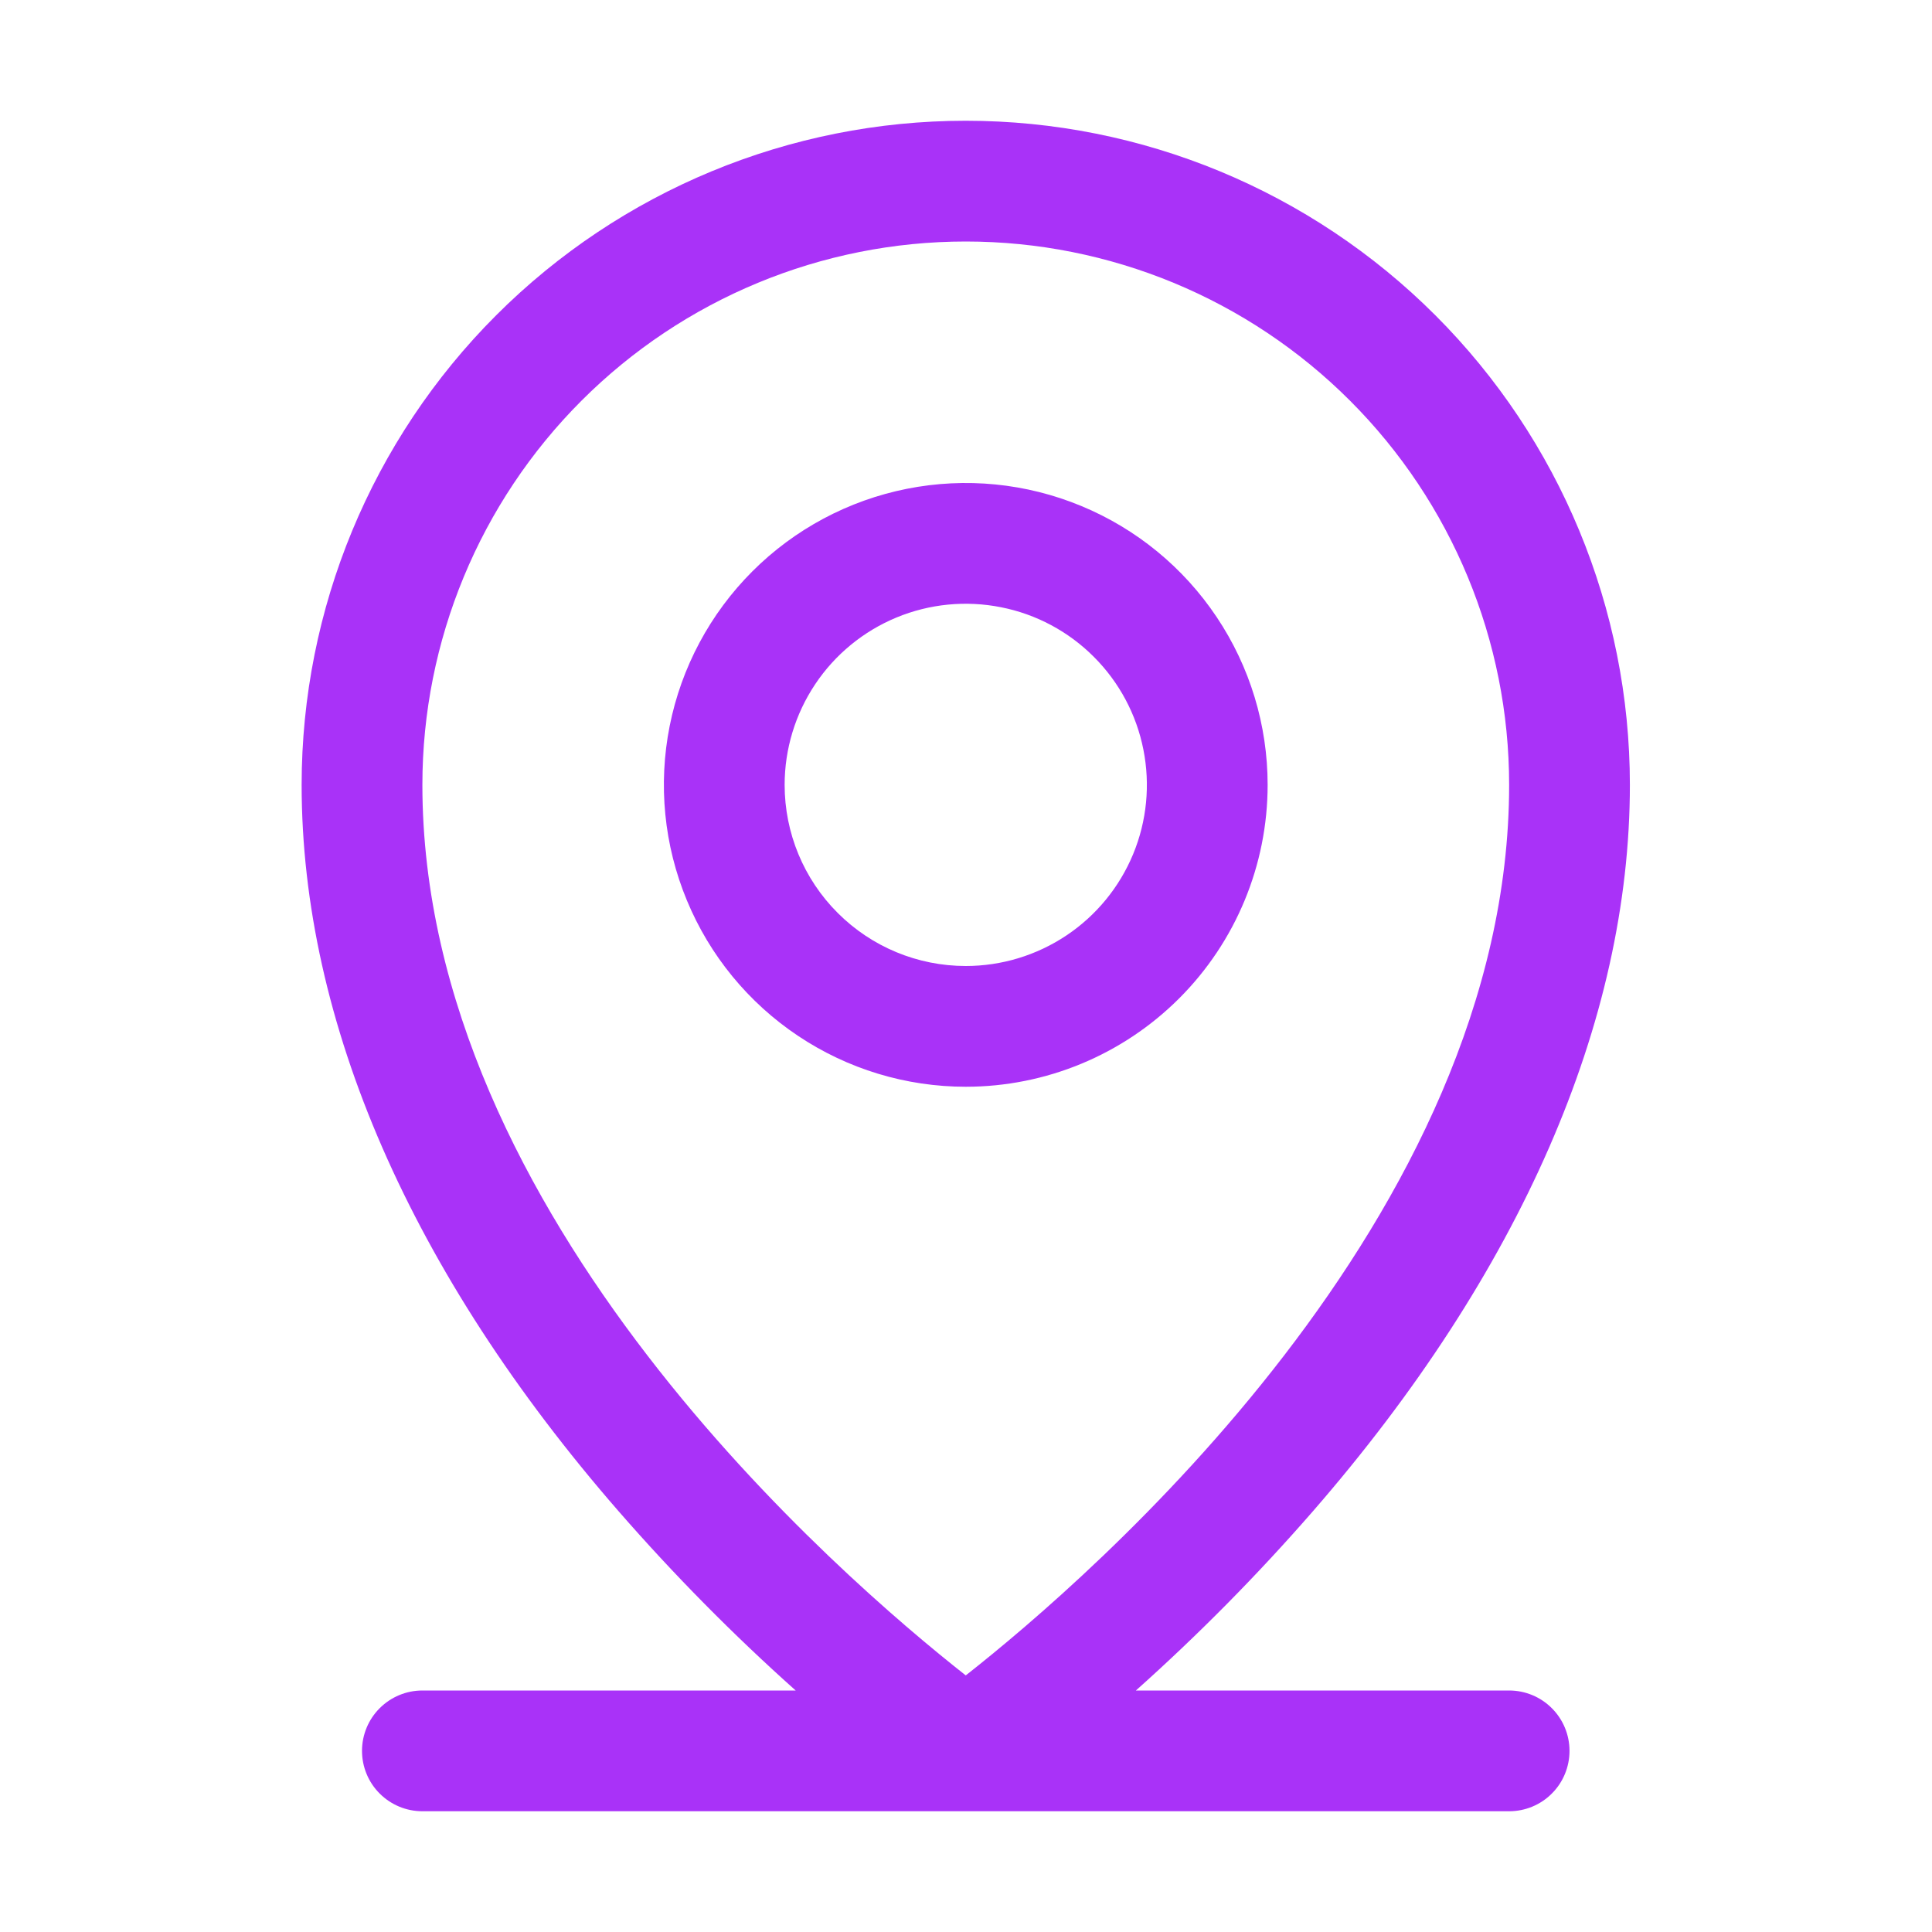 <svg width="32" height="32" viewBox="0 0 32 32" fill="none" xmlns="http://www.w3.org/2000/svg">
<path d="M24.996 28H18.814C19.852 27.073 20.832 26.081 21.746 25.031C25.177 21.085 26.996 16.925 26.996 13C26.996 10.083 25.837 7.285 23.774 5.222C21.711 3.159 18.913 2 15.996 2C13.079 2 10.281 3.159 8.218 5.222C6.155 7.285 4.996 10.083 4.996 13C4.996 16.925 6.81 21.085 10.246 25.031C11.161 26.081 12.14 27.073 13.179 28H6.996C6.731 28 6.477 28.105 6.289 28.293C6.101 28.48 5.996 28.735 5.996 29C5.996 29.265 6.101 29.52 6.289 29.707C6.477 29.895 6.731 30 6.996 30H24.996C25.261 30 25.516 29.895 25.703 29.707C25.891 29.52 25.996 29.265 25.996 29C25.996 28.735 25.891 28.48 25.703 28.293C25.516 28.105 25.261 28 24.996 28ZM6.996 13C6.996 10.613 7.944 8.324 9.632 6.636C11.32 4.948 13.609 4 15.996 4C18.383 4 20.672 4.948 22.36 6.636C24.048 8.324 24.996 10.613 24.996 13C24.996 20.154 18.062 26.125 15.996 27.75C13.93 26.125 6.996 20.154 6.996 13ZM20.996 13C20.996 12.011 20.703 11.044 20.153 10.222C19.604 9.4 18.823 8.759 17.91 8.381C16.996 8.002 15.991 7.903 15.021 8.096C14.051 8.289 13.16 8.765 12.461 9.464C11.761 10.164 11.285 11.055 11.092 12.024C10.899 12.995 10.998 14 11.377 14.913C11.755 15.827 12.396 16.608 13.218 17.157C14.04 17.707 15.007 18 15.996 18C17.322 18 18.594 17.473 19.532 16.535C20.469 15.598 20.996 14.326 20.996 13ZM12.996 13C12.996 12.407 13.172 11.827 13.502 11.333C13.831 10.84 14.3 10.455 14.848 10.228C15.396 10.001 15.999 9.942 16.581 10.058C17.163 10.173 17.698 10.459 18.117 10.879C18.537 11.298 18.823 11.833 18.938 12.415C19.054 12.997 18.995 13.6 18.768 14.148C18.541 14.696 18.156 15.165 17.663 15.494C17.169 15.824 16.589 16 15.996 16C15.2 16 14.437 15.684 13.875 15.121C13.312 14.559 12.996 13.796 12.996 13Z" fill="#A932F8"/>
</svg>
